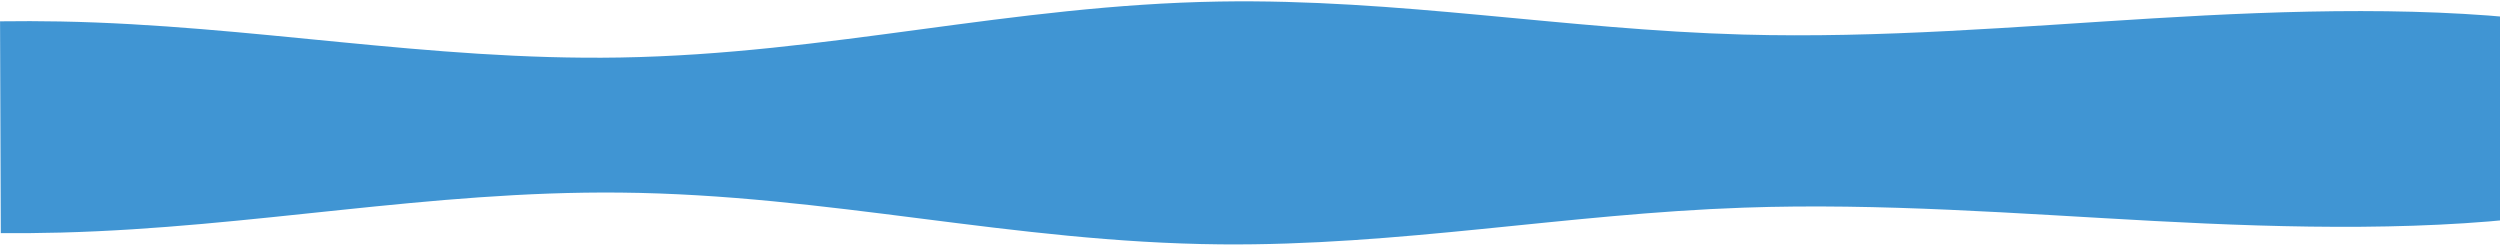 <svg width="1512" height="148" viewBox="0 0 1512 148" fill="none" xmlns="http://www.w3.org/2000/svg">
<path d="M1302.4 11.092C1220.13 16.085 1137.34 23.23 1054.15 20.902C946.475 17.89 845.64 -0.85 737.561 0.927C611.408 3.005 501.03 32.672 374.877 34.789C259.196 36.73 151.943 15.21 36.438 12.984C24.264 12.75 12.133 12.737 0.033 12.896L0.484 141.006C12.584 141.08 24.726 140.982 36.888 140.662C152.374 137.624 259.473 115.35 375.164 116.478C501.319 117.707 611.913 146.597 738.078 147.787C846.167 148.809 946.867 129.355 1054.52 125.586C1137.69 122.672 1220.53 129.235 1302.83 133.65C1385.14 138.065 1473.14 140.132 1549.49 128.97L1549.09 14.036C1472.66 3.411 1384.68 6.098 1302.4 11.092Z" fill="#4095D3"/>
</svg>
